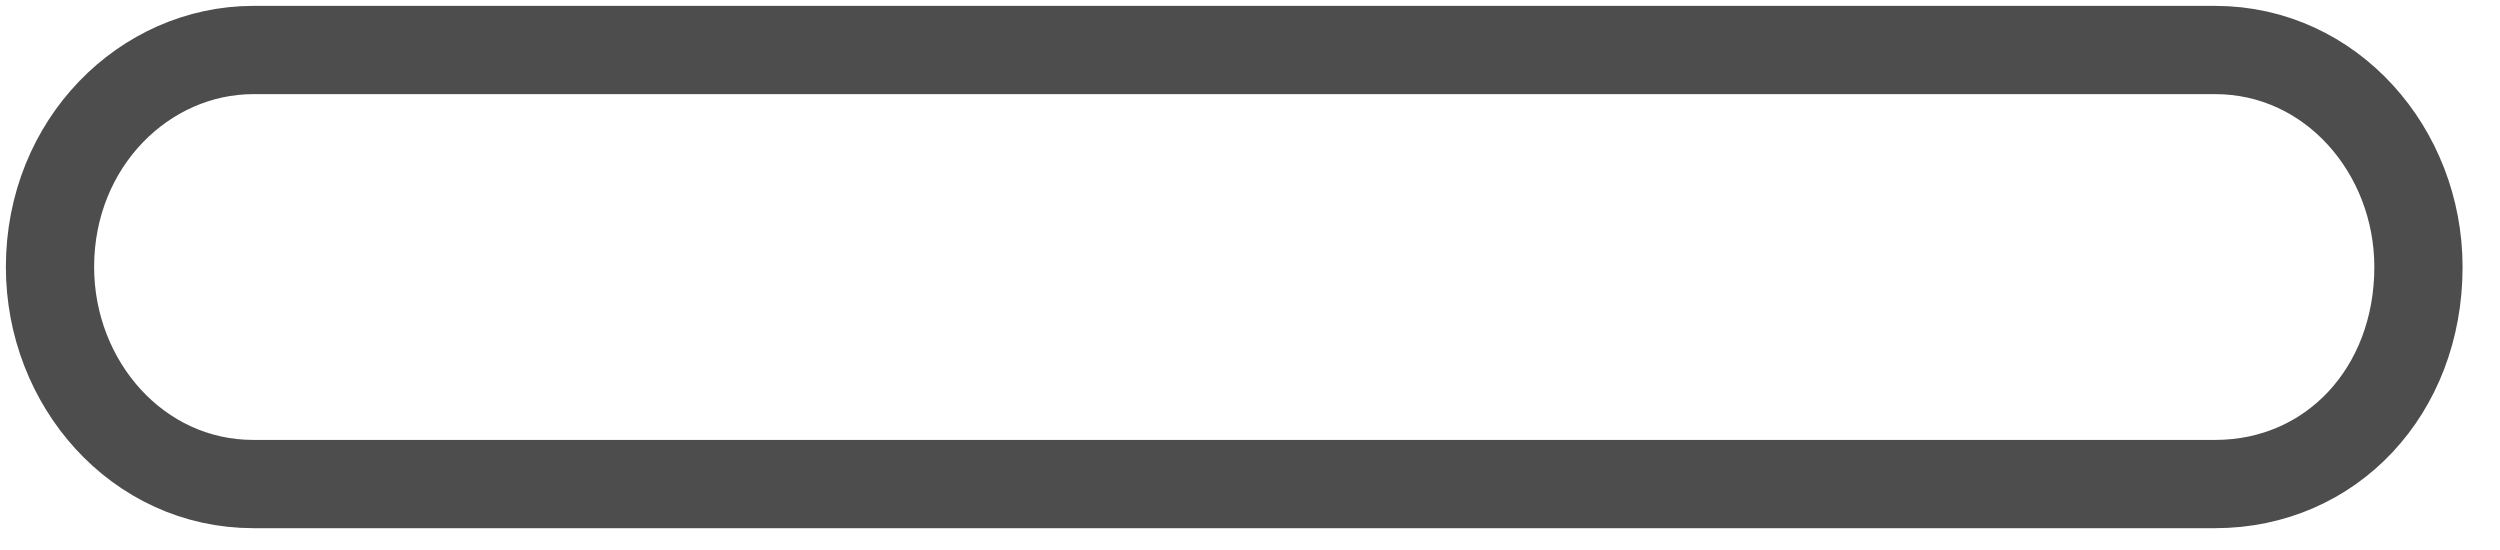 <?xml version="1.0" encoding="utf-8"?>
<svg xmlns="http://www.w3.org/2000/svg" fill="none" height="100%" overflow="visible" preserveAspectRatio="none" style="display: block;" viewBox="0 0 50 11" width="100%">
<path d="M44.301 9.681H5.069C2.744 9.681 1 7.666 1 5.34C1 2.86 2.889 1 5.069 1H44.301C46.625 1 48.369 3.015 48.369 5.34C48.369 7.821 46.625 9.681 44.301 9.681Z" id="Vector" stroke="#4D4D4D" stroke-width="1.765"/>
</svg>